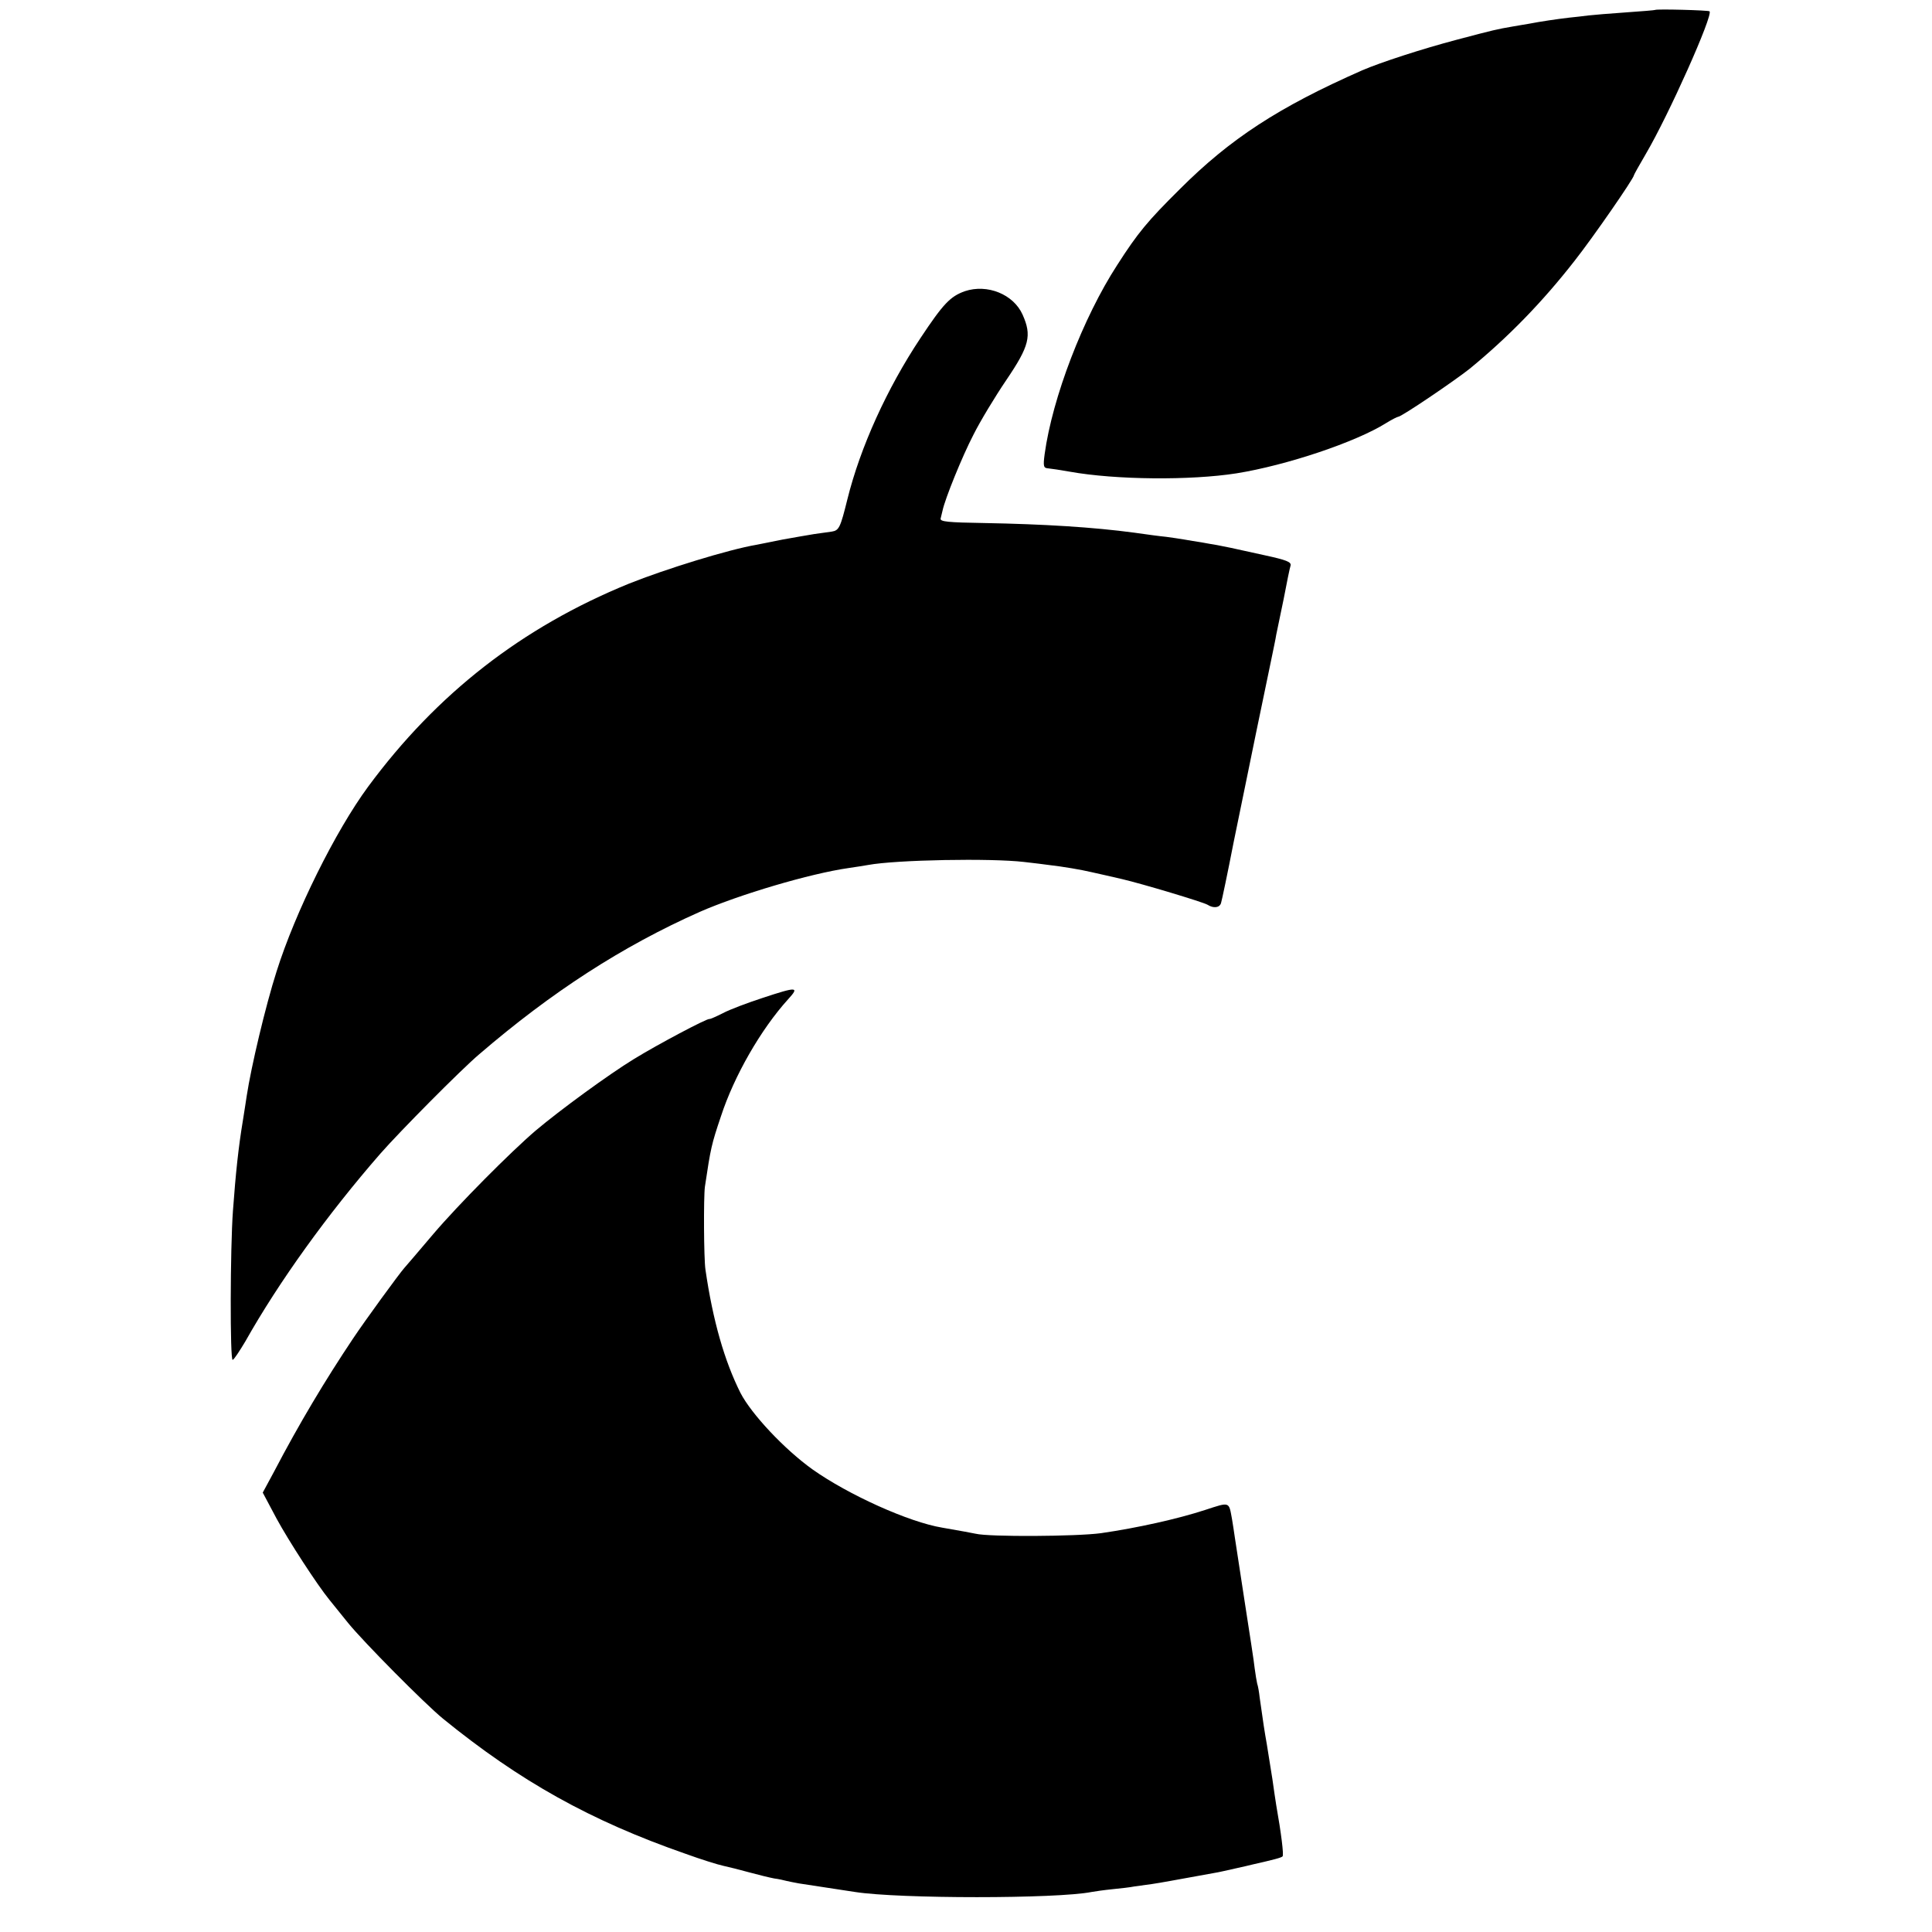 <?xml version="1.0" standalone="no"?>
<!DOCTYPE svg PUBLIC "-//W3C//DTD SVG 20010904//EN"
 "http://www.w3.org/TR/2001/REC-SVG-20010904/DTD/svg10.dtd">
<svg version="1.0" xmlns="http://www.w3.org/2000/svg"
 width="700pt" height="700pt" viewBox="0 0 700 700"
 preserveAspectRatio="xMidYMid meet">
<g transform="translate(0,700) scale(0.1,-0.1)"
fill="#000000" stroke="none">
<path d="M5997 6964 c-1 -1 -49 -5 -107 -9 -58 -4 -118 -9 -135 -11 -16 -2
-48 -6 -70 -8 -43 -5 -104 -14 -145 -22 -14 -2 -40 -7 -59 -10 -58 -10 -67
-12 -203 -48 -125 -33 -276 -82 -343 -111 -302 -133 -478 -248 -660 -430 -117
-116 -152 -158 -227 -275 -124 -191 -235 -481 -263 -685 -6 -45 -4 -51 13 -52
10 -1 45 -6 78 -12 167 -30 438 -32 604 -6 181 29 432 113 542 182 21 13 41
23 44 23 12 0 205 131 259 174 139 114 263 241 380 391 67 85 215 299 215 310
0 2 19 36 43 77 83 141 245 504 231 517 -4 4 -193 9 -197 5z"/>
<path d="M3496 5945 c-53 -19 -78 -45 -161 -170 -121 -182 -218 -395 -265
-585 -25 -101 -30 -112 -56 -116 -10 -1 -39 -6 -64 -9 -25 -4 -76 -13 -115
-20 -38 -8 -81 -16 -95 -19 -100 -17 -330 -88 -462 -141 -387 -158 -695 -398
-944 -735 -118 -160 -264 -454 -332 -670 -40 -125 -92 -345 -108 -450 -3 -19
-9 -60 -14 -90 -16 -96 -26 -190 -36 -327 -10 -135 -11 -544 -1 -540 5 1 25
32 46 67 121 215 298 461 489 680 70 80 293 305 358 360 263 226 518 391 799
516 144 63 400 139 540 159 28 4 59 9 70 11 103 19 446 25 565 11 36 -4 76 -9
90 -11 52 -6 117 -17 155 -26 22 -5 72 -16 110 -25 73 -17 293 -83 310 -93 22
-14 44 -11 49 6 3 9 24 109 46 222 23 113 60 291 81 395 22 105 46 222 54 260
8 39 17 81 19 95 3 14 15 72 27 130 11 58 22 112 25 121 3 13 -15 20 -93 37
-54 12 -109 24 -123 27 -14 3 -36 7 -50 10 -14 2 -40 7 -57 10 -18 3 -46 7
-61 10 -16 3 -46 7 -67 10 -22 2 -73 9 -115 15 -149 20 -327 31 -545 35 -131
2 -159 5 -157 16 2 8 5 21 7 29 9 43 71 196 112 275 25 50 79 139 119 198 84
124 93 161 59 237 -33 74 -128 112 -209 85z"/>
<path d="M2762 3384 c-55 -18 -119 -42 -143 -55 -24 -12 -46 -22 -49 -21 -11
1 -185 -91 -273 -145 -90 -55 -267 -184 -357 -260 -90 -77 -278 -266 -370
-374 -52 -62 -100 -117 -105 -123 -18 -20 -142 -190 -186 -256 -101 -151 -195
-308 -286 -482 l-41 -76 50 -94 c44 -81 147 -240 192 -295 8 -10 38 -47 67
-83 56 -69 278 -293 344 -347 279 -227 535 -370 880 -490 55 -20 116 -39 135
-43 19 -4 62 -15 95 -24 33 -9 74 -19 90 -22 17 -2 37 -7 45 -9 8 -2 29 -6 45
-9 34 -5 169 -26 203 -31 160 -25 731 -25 857 0 11 2 45 7 75 10 30 3 66 7 80
10 14 2 43 6 65 9 34 5 70 12 225 40 14 2 48 10 75 16 28 6 57 13 65 15 75 17
102 24 107 29 5 5 -5 84 -23 186 -2 14 -9 57 -14 95 -6 39 -15 95 -20 125 -9
51 -12 71 -26 170 -2 19 -6 42 -9 50 -2 8 -6 33 -9 55 -2 22 -19 130 -36 240
-17 110 -33 216 -36 235 -3 19 -7 49 -10 65 -12 65 -6 64 -98 34 -98 -32 -245
-65 -377 -84 -88 -12 -405 -14 -454 -2 -19 4 -47 9 -121 22 -121 20 -340 119
-470 211 -102 73 -221 200 -261 277 -58 116 -100 261 -127 447 -6 40 -7 262
-2 300 21 141 24 154 58 255 48 147 145 316 244 425 41 45 33 46 -94 4z"/>
</g>
</svg>
